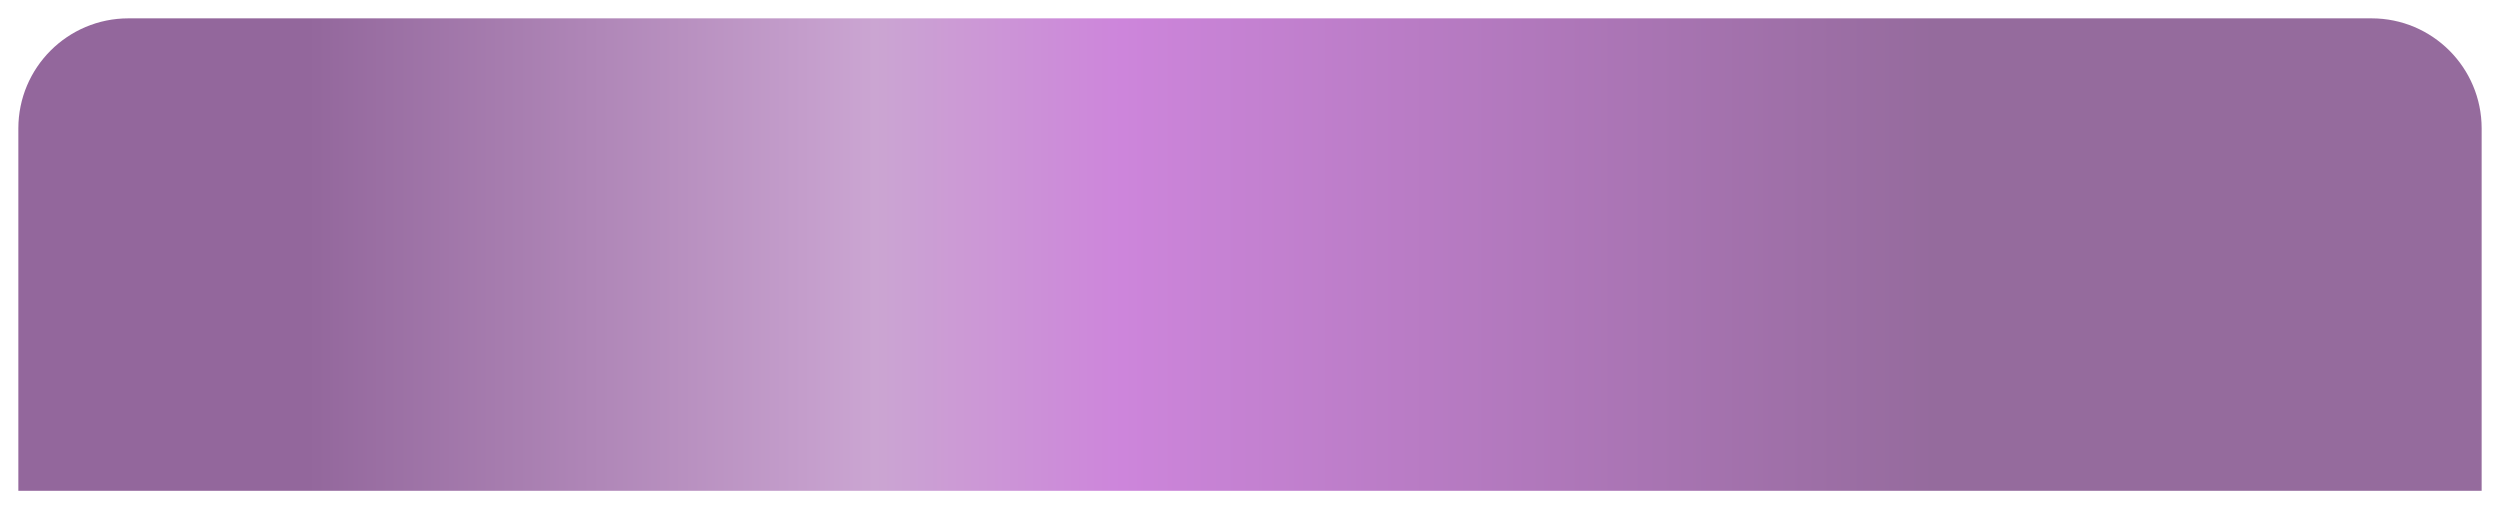 <?xml version="1.0" encoding="UTF-8"?> <svg xmlns="http://www.w3.org/2000/svg" width="545" height="111" viewBox="0 0 545 111" fill="none"> <g filter="url(#filter0_d_35_136)"> <path d="M4 24C4 10.745 14.745 0 28 0H517C530.255 0 541 10.745 541 24V103H4V24Z" fill="url(#paint0_linear_35_136)"></path> </g> <defs> <filter id="filter0_d_35_136" x="0" y="0" width="545" height="111" filterUnits="userSpaceOnUse" color-interpolation-filters="sRGB"> <feFlood flood-opacity="0" result="BackgroundImageFix"></feFlood> <feColorMatrix in="SourceAlpha" type="matrix" values="0 0 0 0 0 0 0 0 0 0 0 0 0 0 0 0 0 0 127 0" result="hardAlpha"></feColorMatrix> <feOffset dy="4"></feOffset> <feGaussianBlur stdDeviation="2"></feGaussianBlur> <feComposite in2="hardAlpha" operator="out"></feComposite> <feColorMatrix type="matrix" values="0 0 0 0 0 0 0 0 0 0 0 0 0 0 0 0 0 0 0.25 0"></feColorMatrix> <feBlend mode="normal" in2="BackgroundImageFix" result="effect1_dropShadow_35_136"></feBlend> <feBlend mode="normal" in="SourceGraphic" in2="effect1_dropShadow_35_136" result="shape"></feBlend> </filter> <linearGradient id="paint0_linear_35_136" x1="66.95" y1="103" x2="421.952" y2="103" gradientUnits="userSpaceOnUse"> <stop stop-color="#93679C"></stop> <stop offset="0.349" stop-color="#CBA5D2"></stop> <stop offset="0.5" stop-color="#CD85DB"></stop> <stop offset="1" stop-color="#956B9D"></stop> </linearGradient> </defs> </svg> 